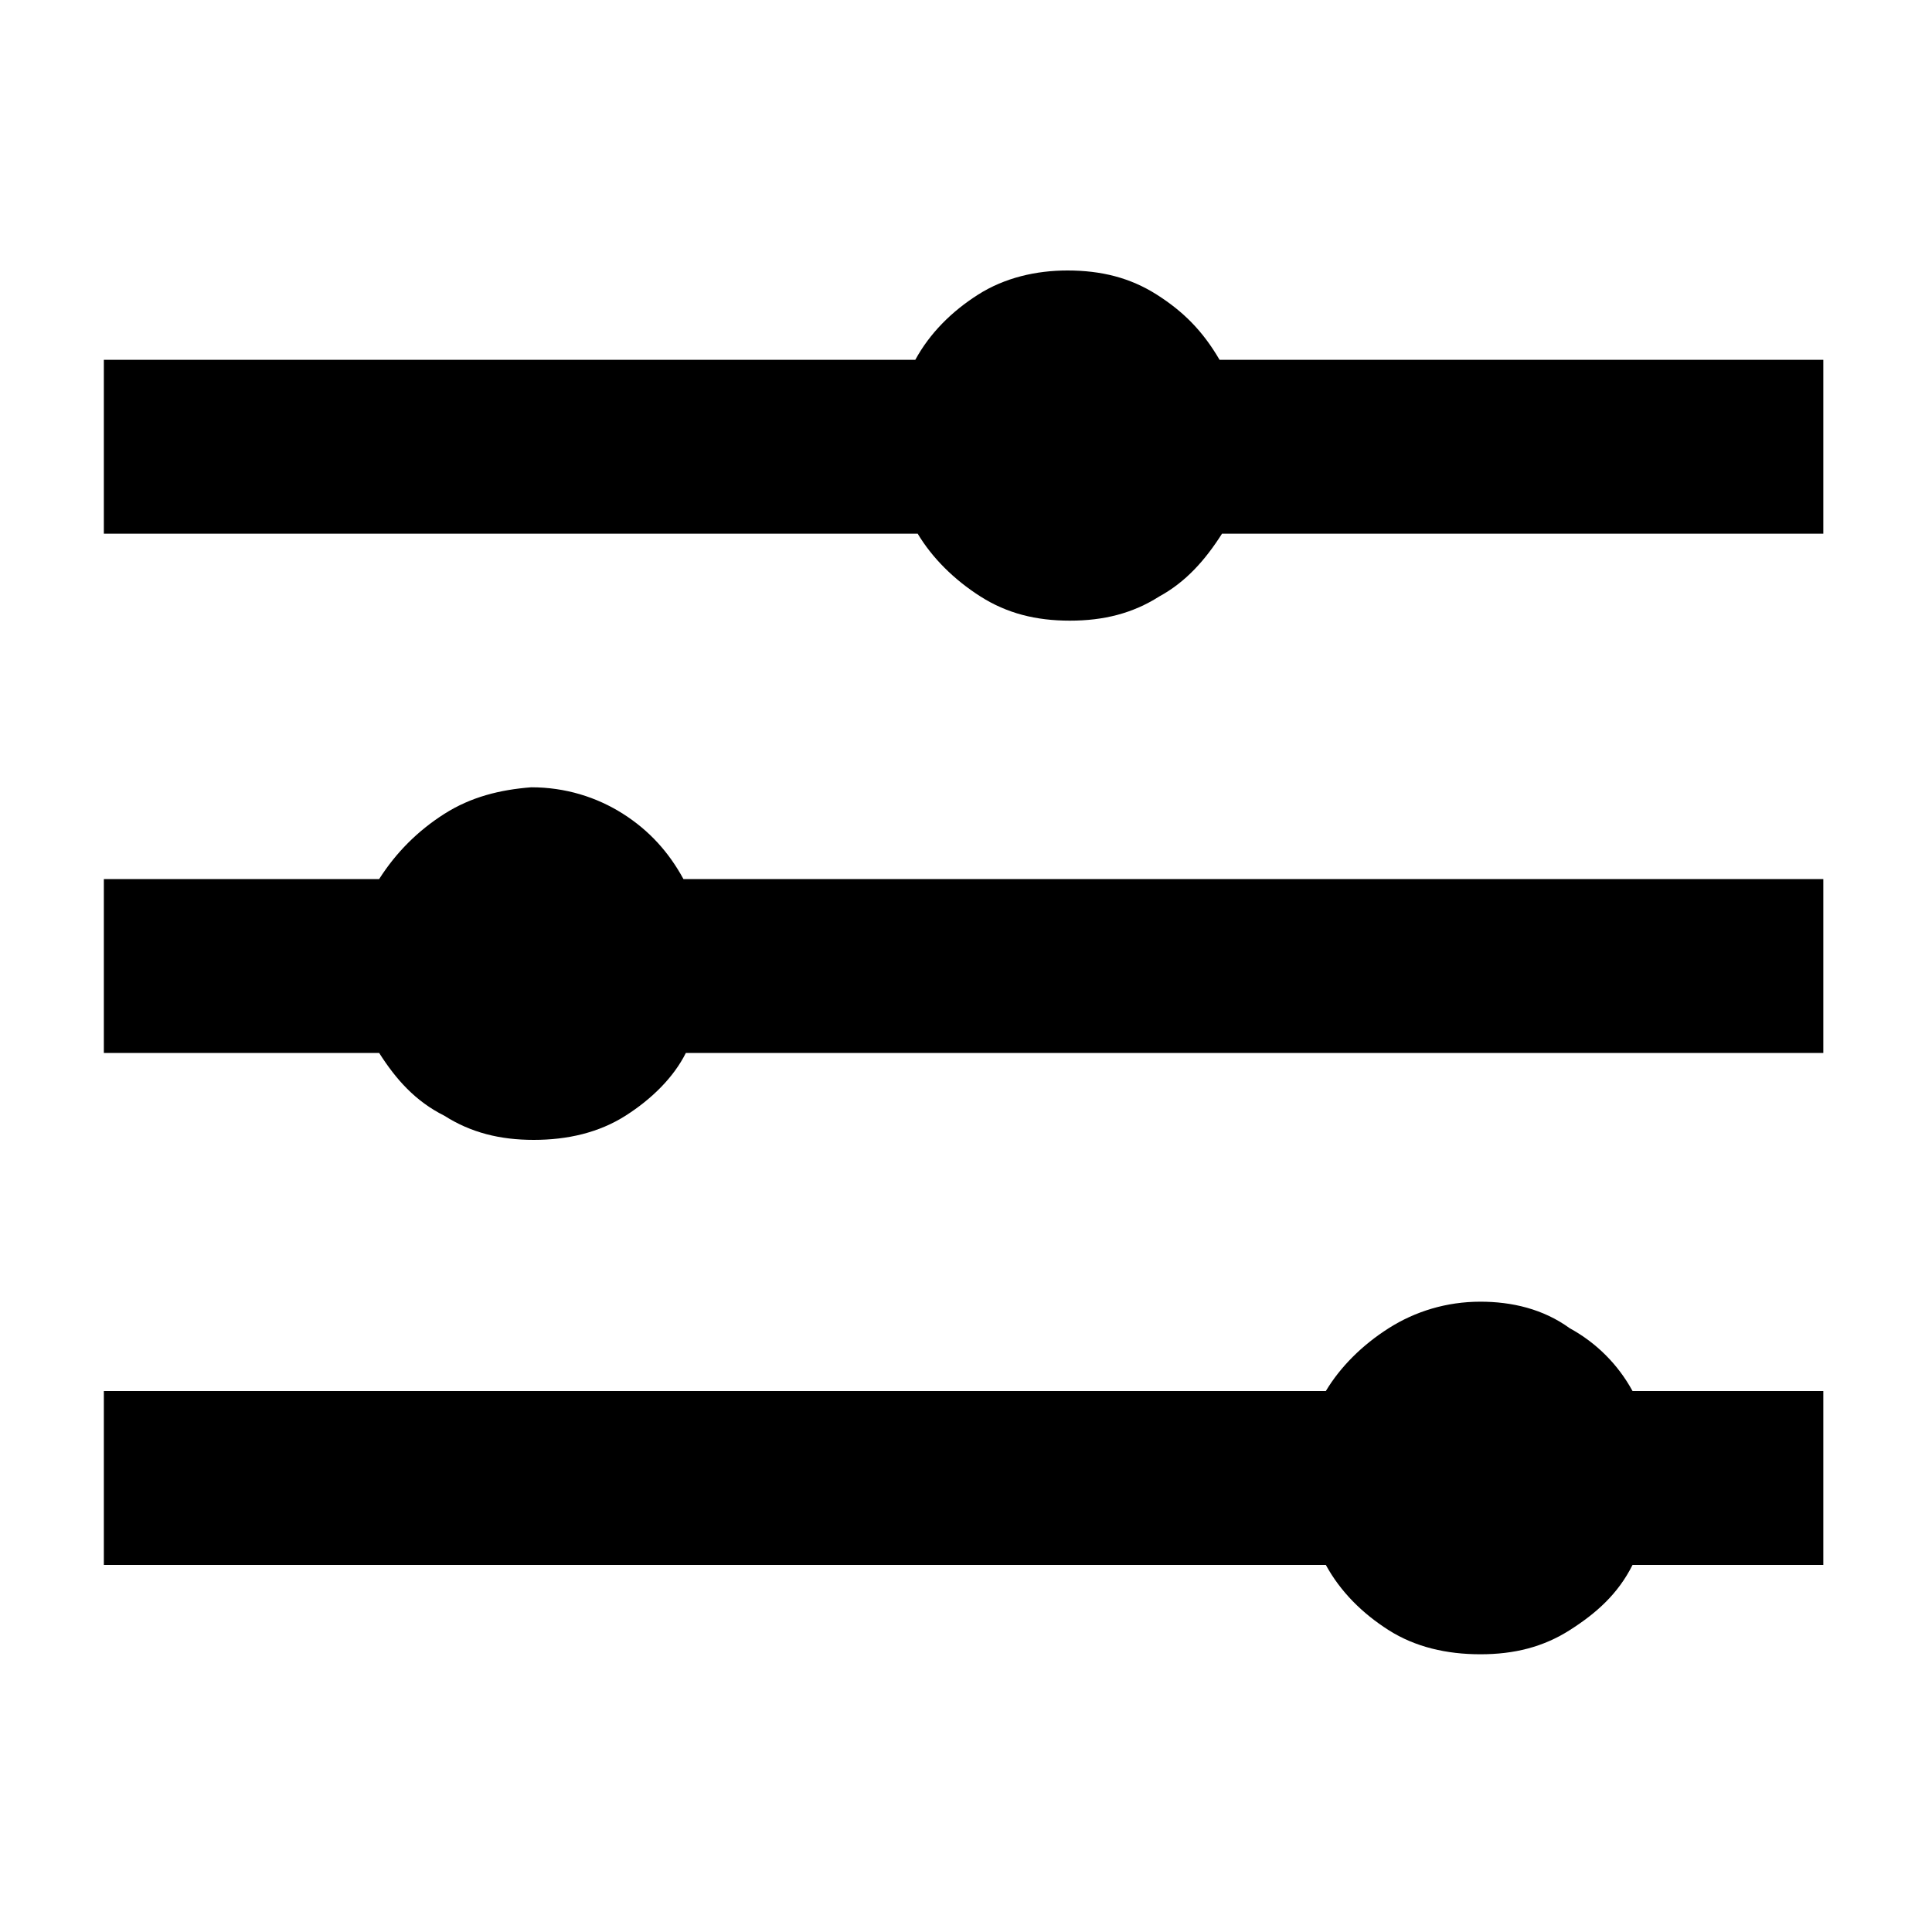 <?xml version="1.0" encoding="utf-8"?>
<!-- Generator: Adobe Illustrator 26.4.1, SVG Export Plug-In . SVG Version: 6.00 Build 0)  -->
<svg version="1.1" id="Capa_1" xmlns="http://www.w3.org/2000/svg" xmlns:xlink="http://www.w3.org/1999/xlink" x="0px" y="0px"
	 viewBox="0 0 80 80" style="enable-background:new 0 0 80 80;" xml:space="preserve">
<g>
	<path d="M75.5,14.9v7.2H50.6c-0.7,1.1-1.5,2-2.6,2.6c-1.1,0.7-2.3,1-3.7,1c-1.4,0-2.6-0.3-3.7-1c-1.1-0.7-2-1.6-2.6-2.6H4.3v-7.2
		h33.6c0.6-1.1,1.5-2,2.6-2.7c1.1-0.7,2.4-1,3.7-1c1.4,0,2.6,0.3,3.7,1c1.1,0.7,1.9,1.5,2.6,2.7H75.5z M18.4,33.7
		c-1.1,0.7-2,1.6-2.7,2.7H4.3v7.2h11.4c0.7,1.1,1.5,2,2.7,2.6c1.1,0.7,2.3,1,3.7,1c1.4,0,2.7-0.3,3.8-1c1.1-0.7,2-1.6,2.5-2.6h47.1
		v-7.2H28.3c-0.6-1.1-1.4-2-2.5-2.7s-2.4-1.1-3.8-1.1C20.7,32.7,19.5,33,18.4,33.7z M61.3,53.9c-1.4,0-2.7,0.4-3.8,1.1
		c-1.1,0.7-2,1.6-2.6,2.6H4.3v7.2h50.6c0.6,1.1,1.5,2,2.6,2.7c1.1,0.7,2.4,1,3.8,1c1.4,0,2.6-0.3,3.7-1c1.1-0.7,2-1.5,2.6-2.7h7.9
		v-7.2h-7.9c-0.6-1.1-1.5-2-2.6-2.6C63.9,54.2,62.6,53.9,61.3,53.9z"/>
</g>
</svg>
